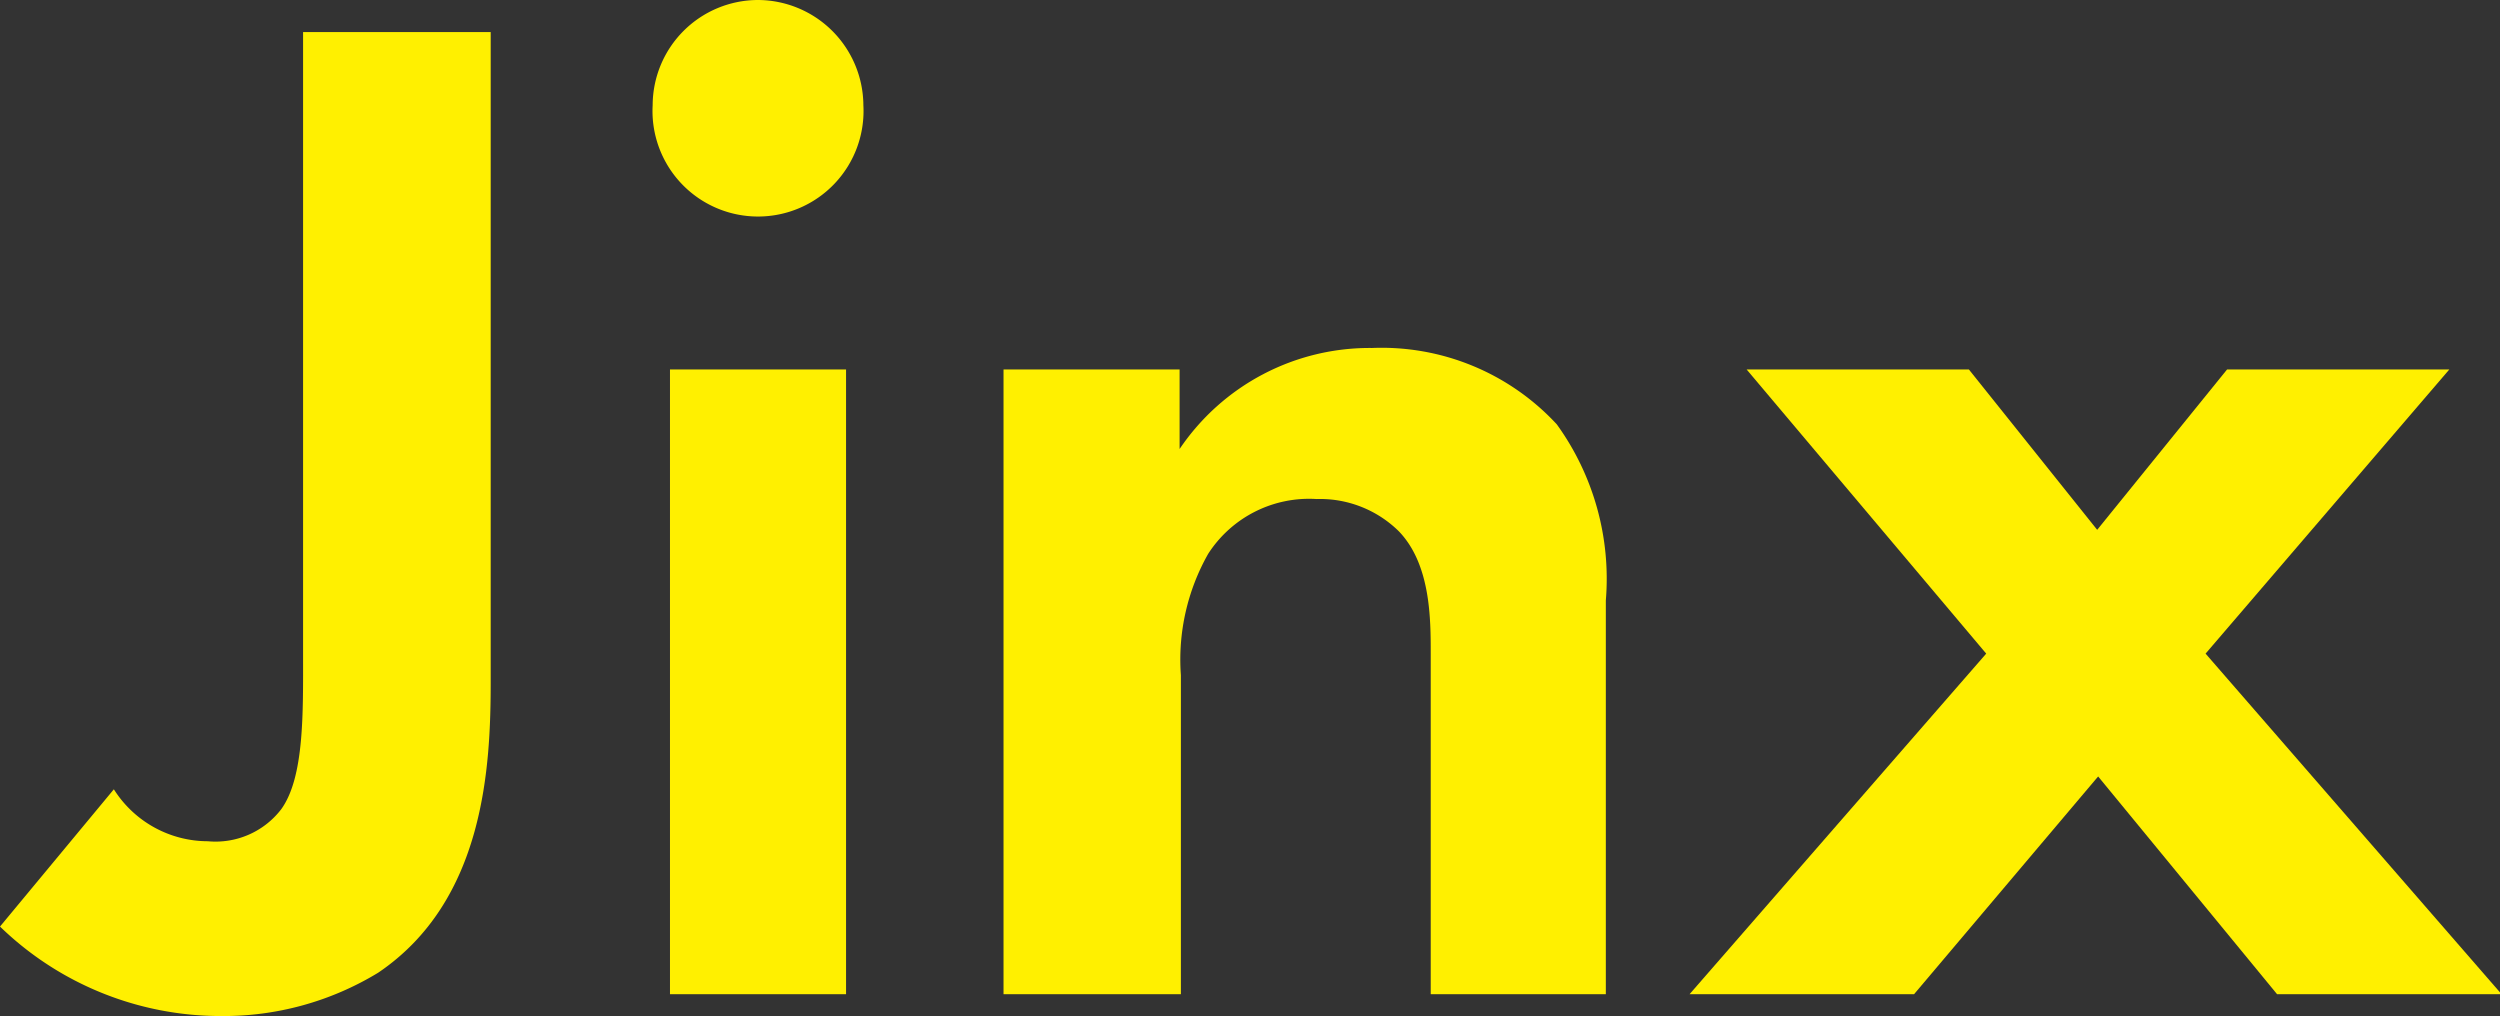 <svg xmlns="http://www.w3.org/2000/svg" width="77.95" height="31.68" viewBox="0 0 77.95 31.68"><rect x="0" y="0" width="77.95" height="31.68" fill="#333333" stroke="none"/><defs><style>.cls-1{fill:#fff000;}</style></defs><g id="レイヤー_2" data-name="レイヤー 2"><g id="text"><path class="cls-1" d="M15.3,1V21.24c0,2.65-.18,6.84-3.51,9.09a9.27,9.27,0,0,1-4.91,1.35A9.88,9.88,0,0,1,0,28.89l3.55-4.28a3.47,3.47,0,0,0,2.93,1.62,2.58,2.58,0,0,0,2.29-1c.72-1,.68-3,.68-4.86V1Z"/><path class="cls-1" d="M23.63,0a3.3,3.3,0,0,1,3.29,3.28,3.29,3.29,0,1,1-6.57,0A3.29,3.29,0,0,1,23.63,0Zm2.75,11.52V31H20.89V11.52Z"/><path class="cls-1" d="M31.29,11.52h5.49V14a7.15,7.15,0,0,1,6-3.15,7.44,7.44,0,0,1,5.76,2.38,8.22,8.22,0,0,1,1.53,5.49V31H44.61V20.38c0-1.08,0-2.79-1-3.82a3.5,3.5,0,0,0-2.56-1,3.74,3.74,0,0,0-3.38,1.71,6.69,6.69,0,0,0-.85,3.78V31H31.29Z"/><path class="cls-1" d="M61.93,20.38l-7.47-8.86h6.93l4,5,4.05-5h6.93l-7.6,8.86L78,31h-7l-5.58-6.79L59.68,31h-7Z"/></g></g></svg>